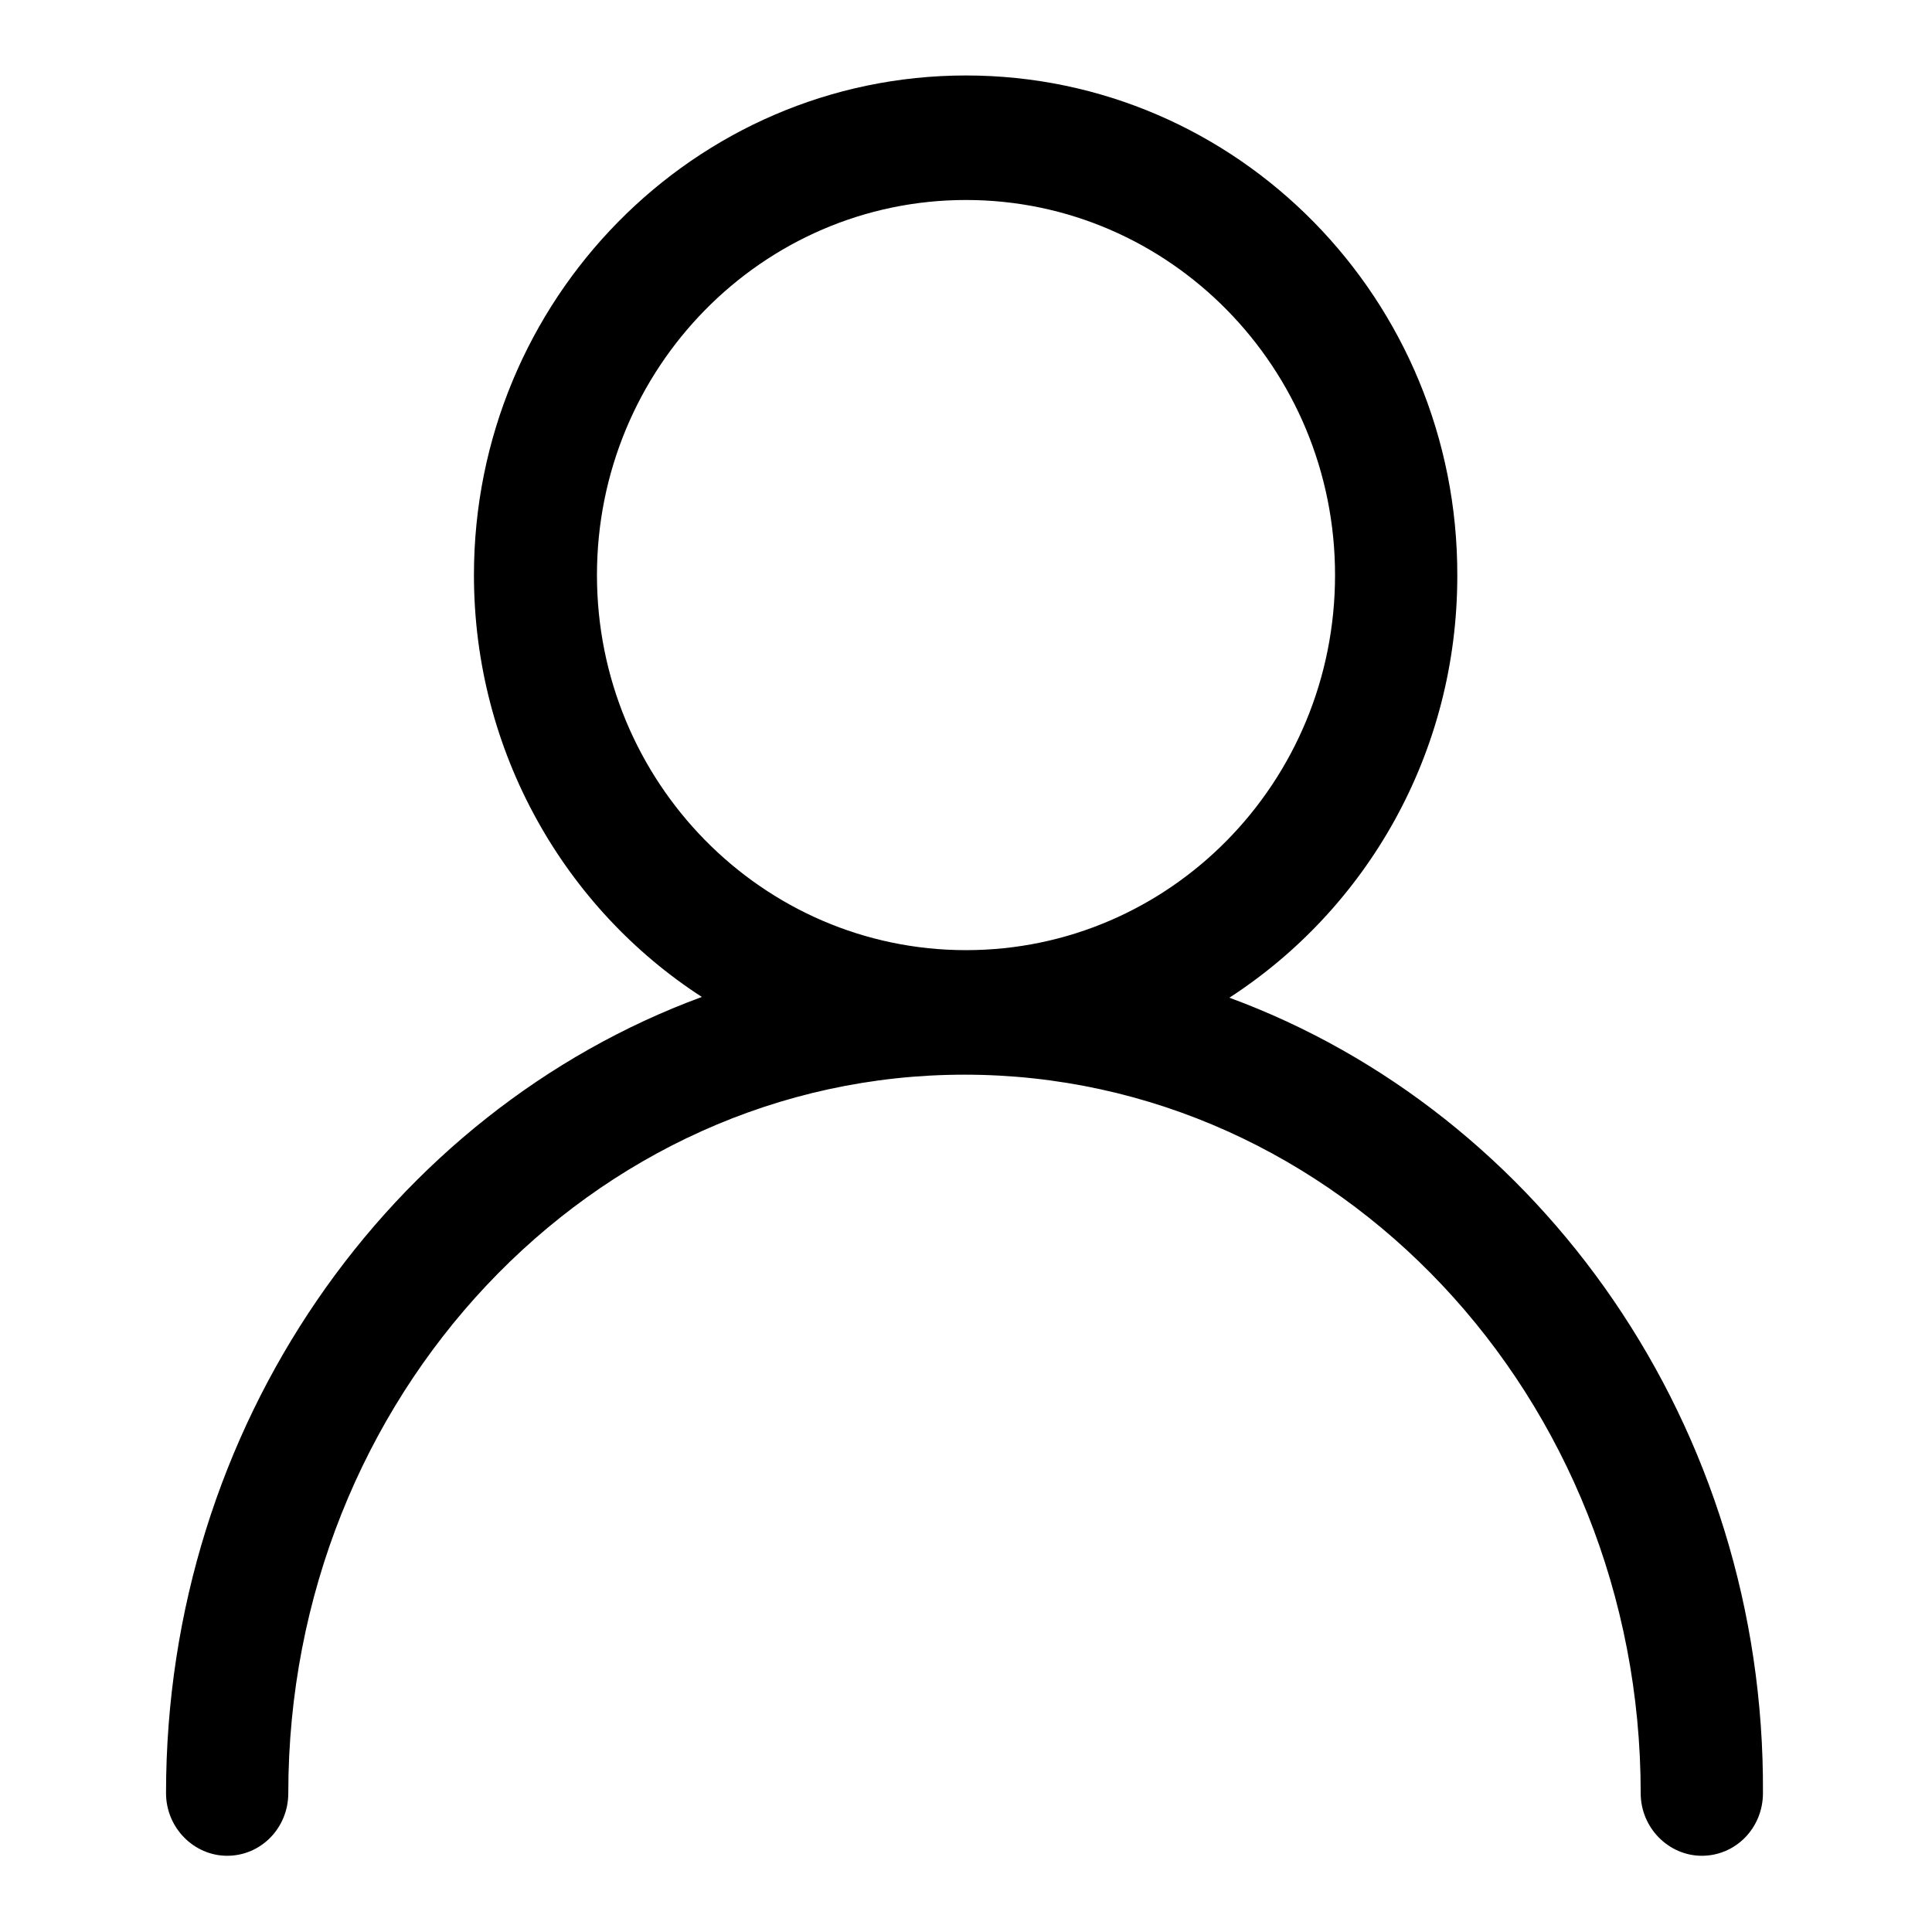 <?xml version="1.0" encoding="utf-8"?>
<!-- Svg Vector Icons : http://www.onlinewebfonts.com/icon -->
<!DOCTYPE svg PUBLIC "-//W3C//DTD SVG 1.1//EN" "http://www.w3.org/Graphics/SVG/1.1/DTD/svg11.dtd">
<svg version="1.1" xmlns="http://www.w3.org/2000/svg" xmlns:xlink="http://www.w3.org/1999/xlink" x="0px" y="0px" viewBox="0 0 256 256" enable-background="new 0 0 256 256" xml:space="preserve">
<g><g><path fill="#000000" d="M162.9,132.2c18.2-11.8,30.2-32.4,30.2-55.9C193.2,39.7,164,10,128,10c-36,0-65.2,29.7-65.2,66.2c0,23.5,12.1,44.2,30.2,55.9c-41.3,15.2-71,56.8-71,105.5c0,4.6,3.7,8.3,8.1,8.3c4.5,0,8.1-3.7,8.1-8.3c0-52.5,40.2-95.2,89.6-95.2s89.6,42.7,89.6,95.2c0,4.6,3.7,8.3,8.1,8.3c4.5,0,8.1-3.7,8.1-8.3C233.9,189,204.2,147.4,162.9,132.2z M128,125.9c-27,0-48.9-22.3-48.9-49.7c0-27.4,21.9-49.7,48.9-49.7c27,0,48.9,22.3,48.9,49.7C176.9,103.7,155,125.9,128,125.9z"/></g></g>
</svg>
